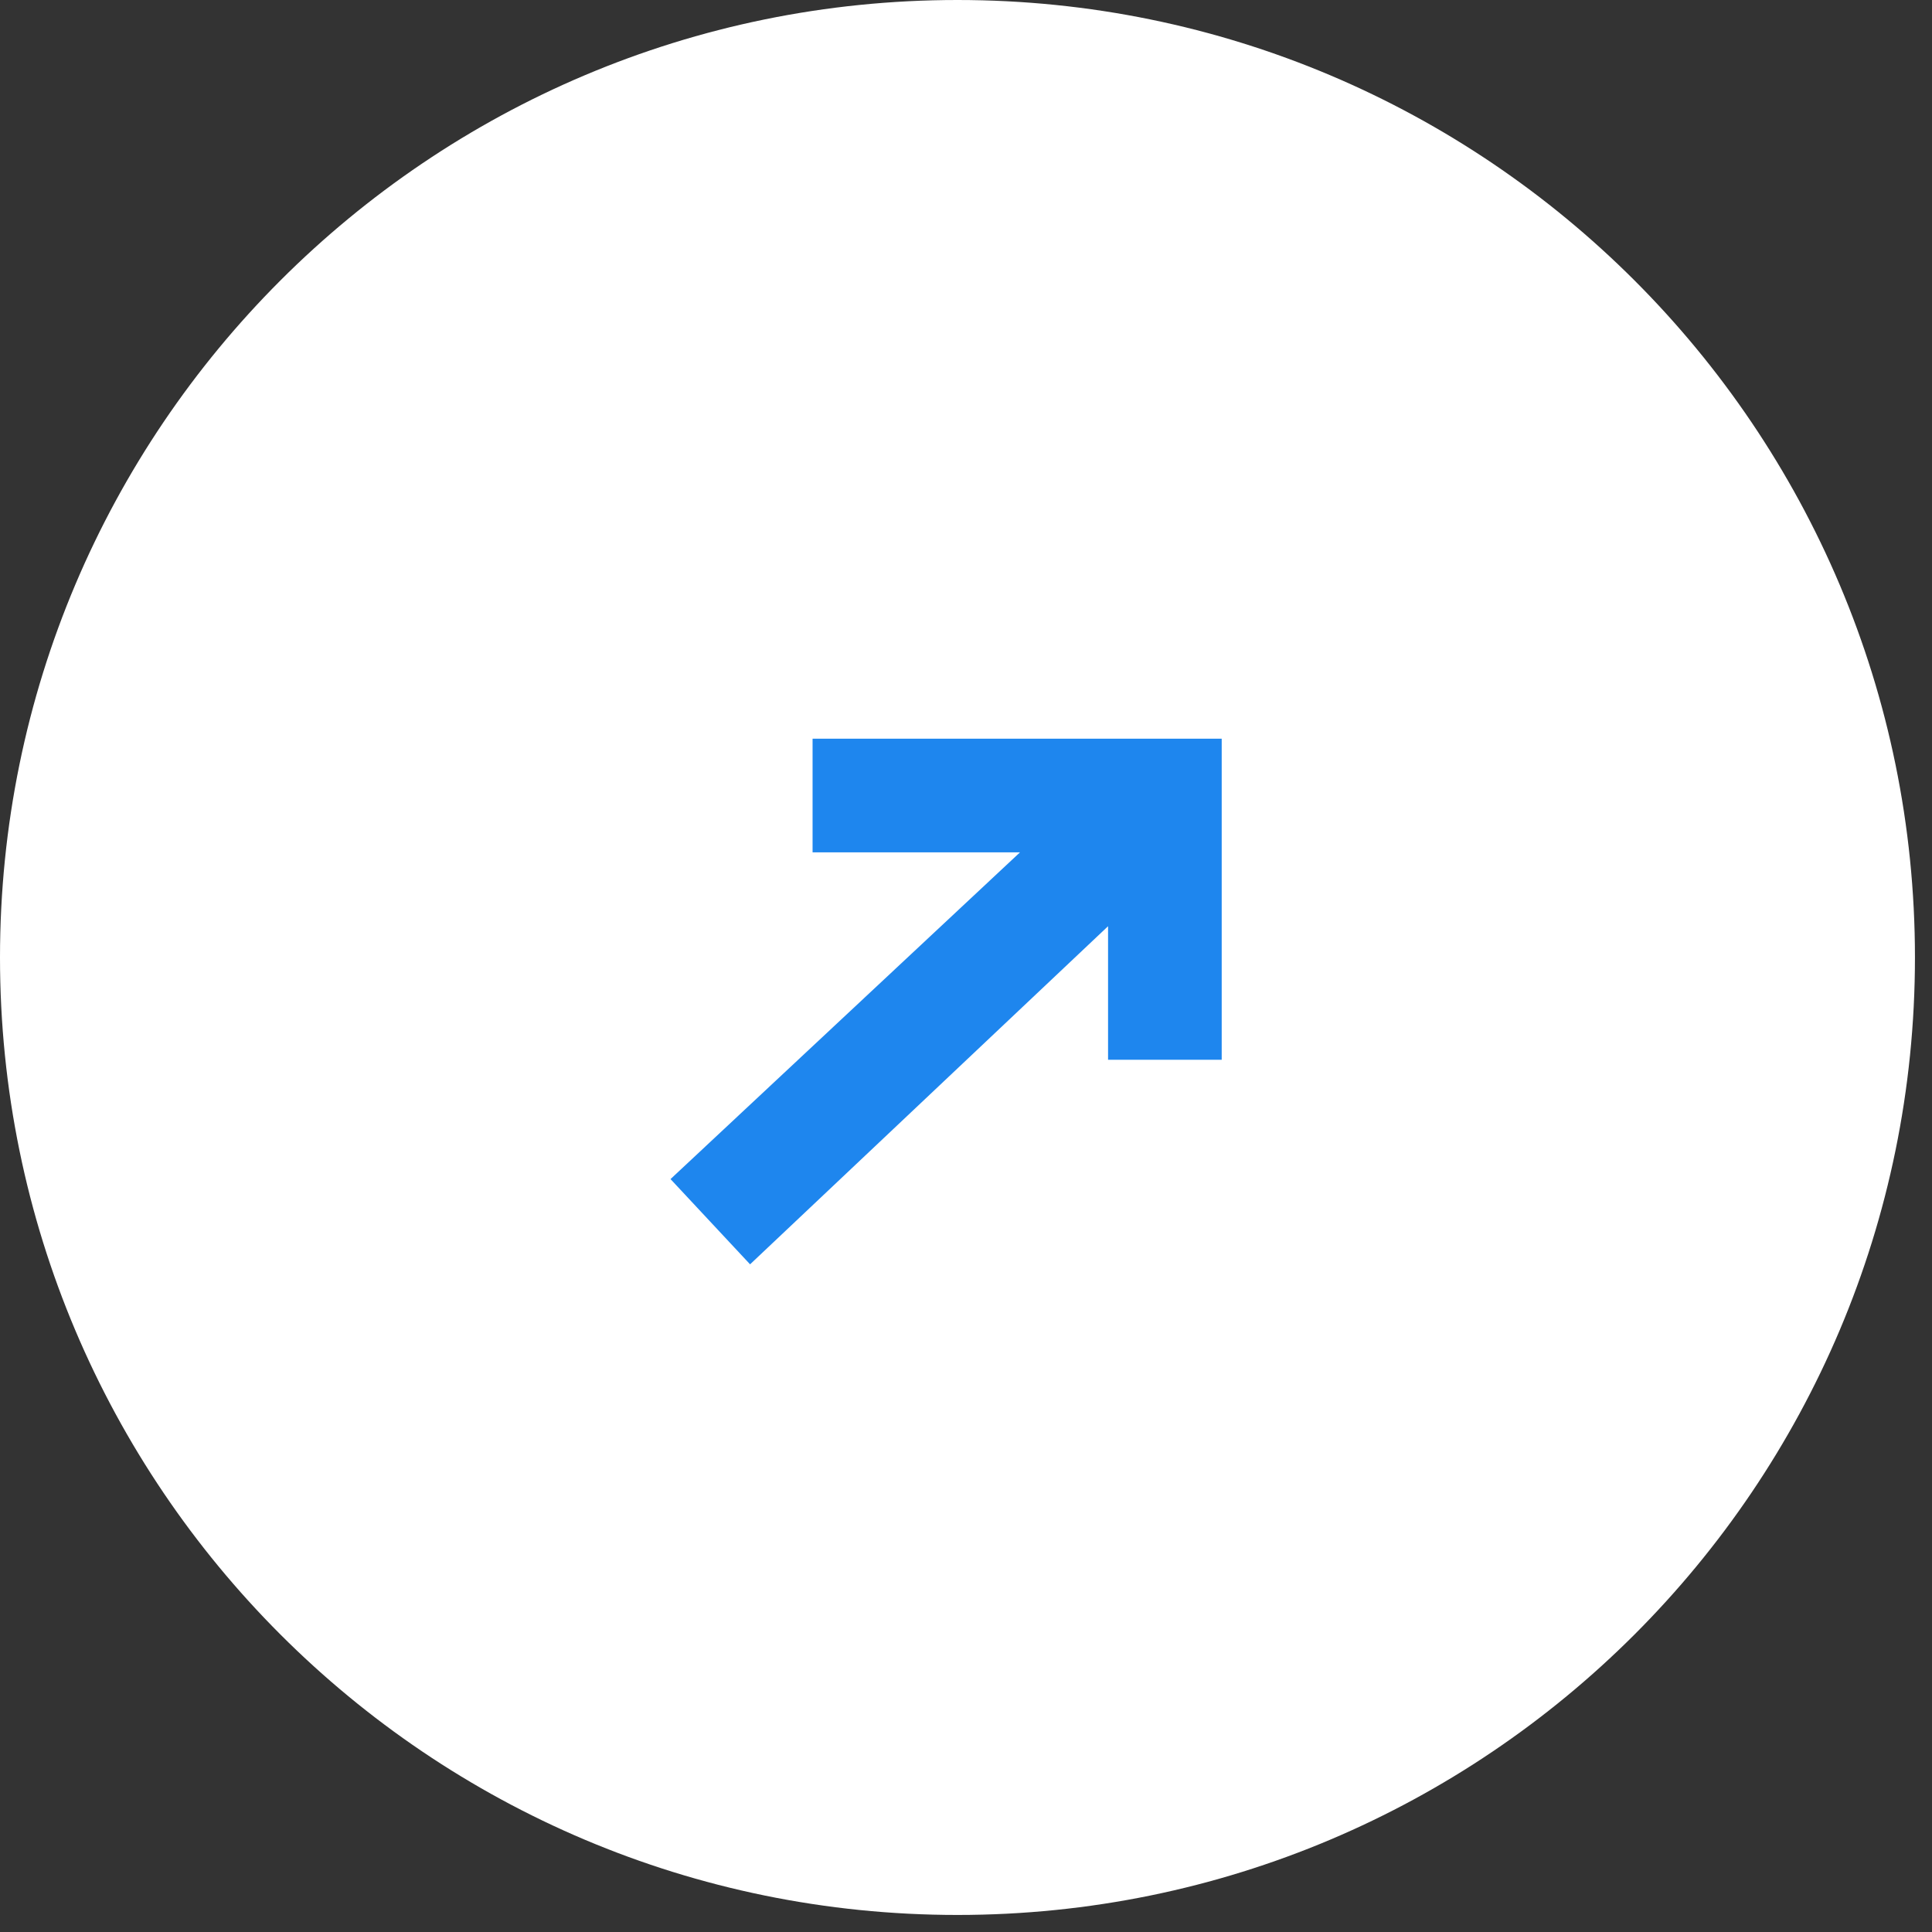 <?xml version="1.0" encoding="UTF-8"?> <svg xmlns="http://www.w3.org/2000/svg" width="68" height="68" viewBox="0 0 68 68" fill="none"><rect x="0" y="0" width="68" height="68" fill="#333333" stroke="none"/><g clip-path="url(#clip0_2028_132)"><path d="M33.7 67.4C52.312 67.4 67.4 52.312 67.4 33.7C67.4 15.088 52.312 0 33.7 0C15.088 0 0 15.088 0 33.7C0 52.312 15.088 67.4 33.7 67.4Z" fill="white"></path><path d="M26.4 44.5L23.6 41.5L35.9 30H28.6V26H41H43V28V37.3H39V32.6L26.4 44.5Z" fill="#1E86EE"></path></g><defs><clipPath id="clip0_2028_132"><rect width="68" height="68" fill="white"></rect></clipPath></defs></svg> 